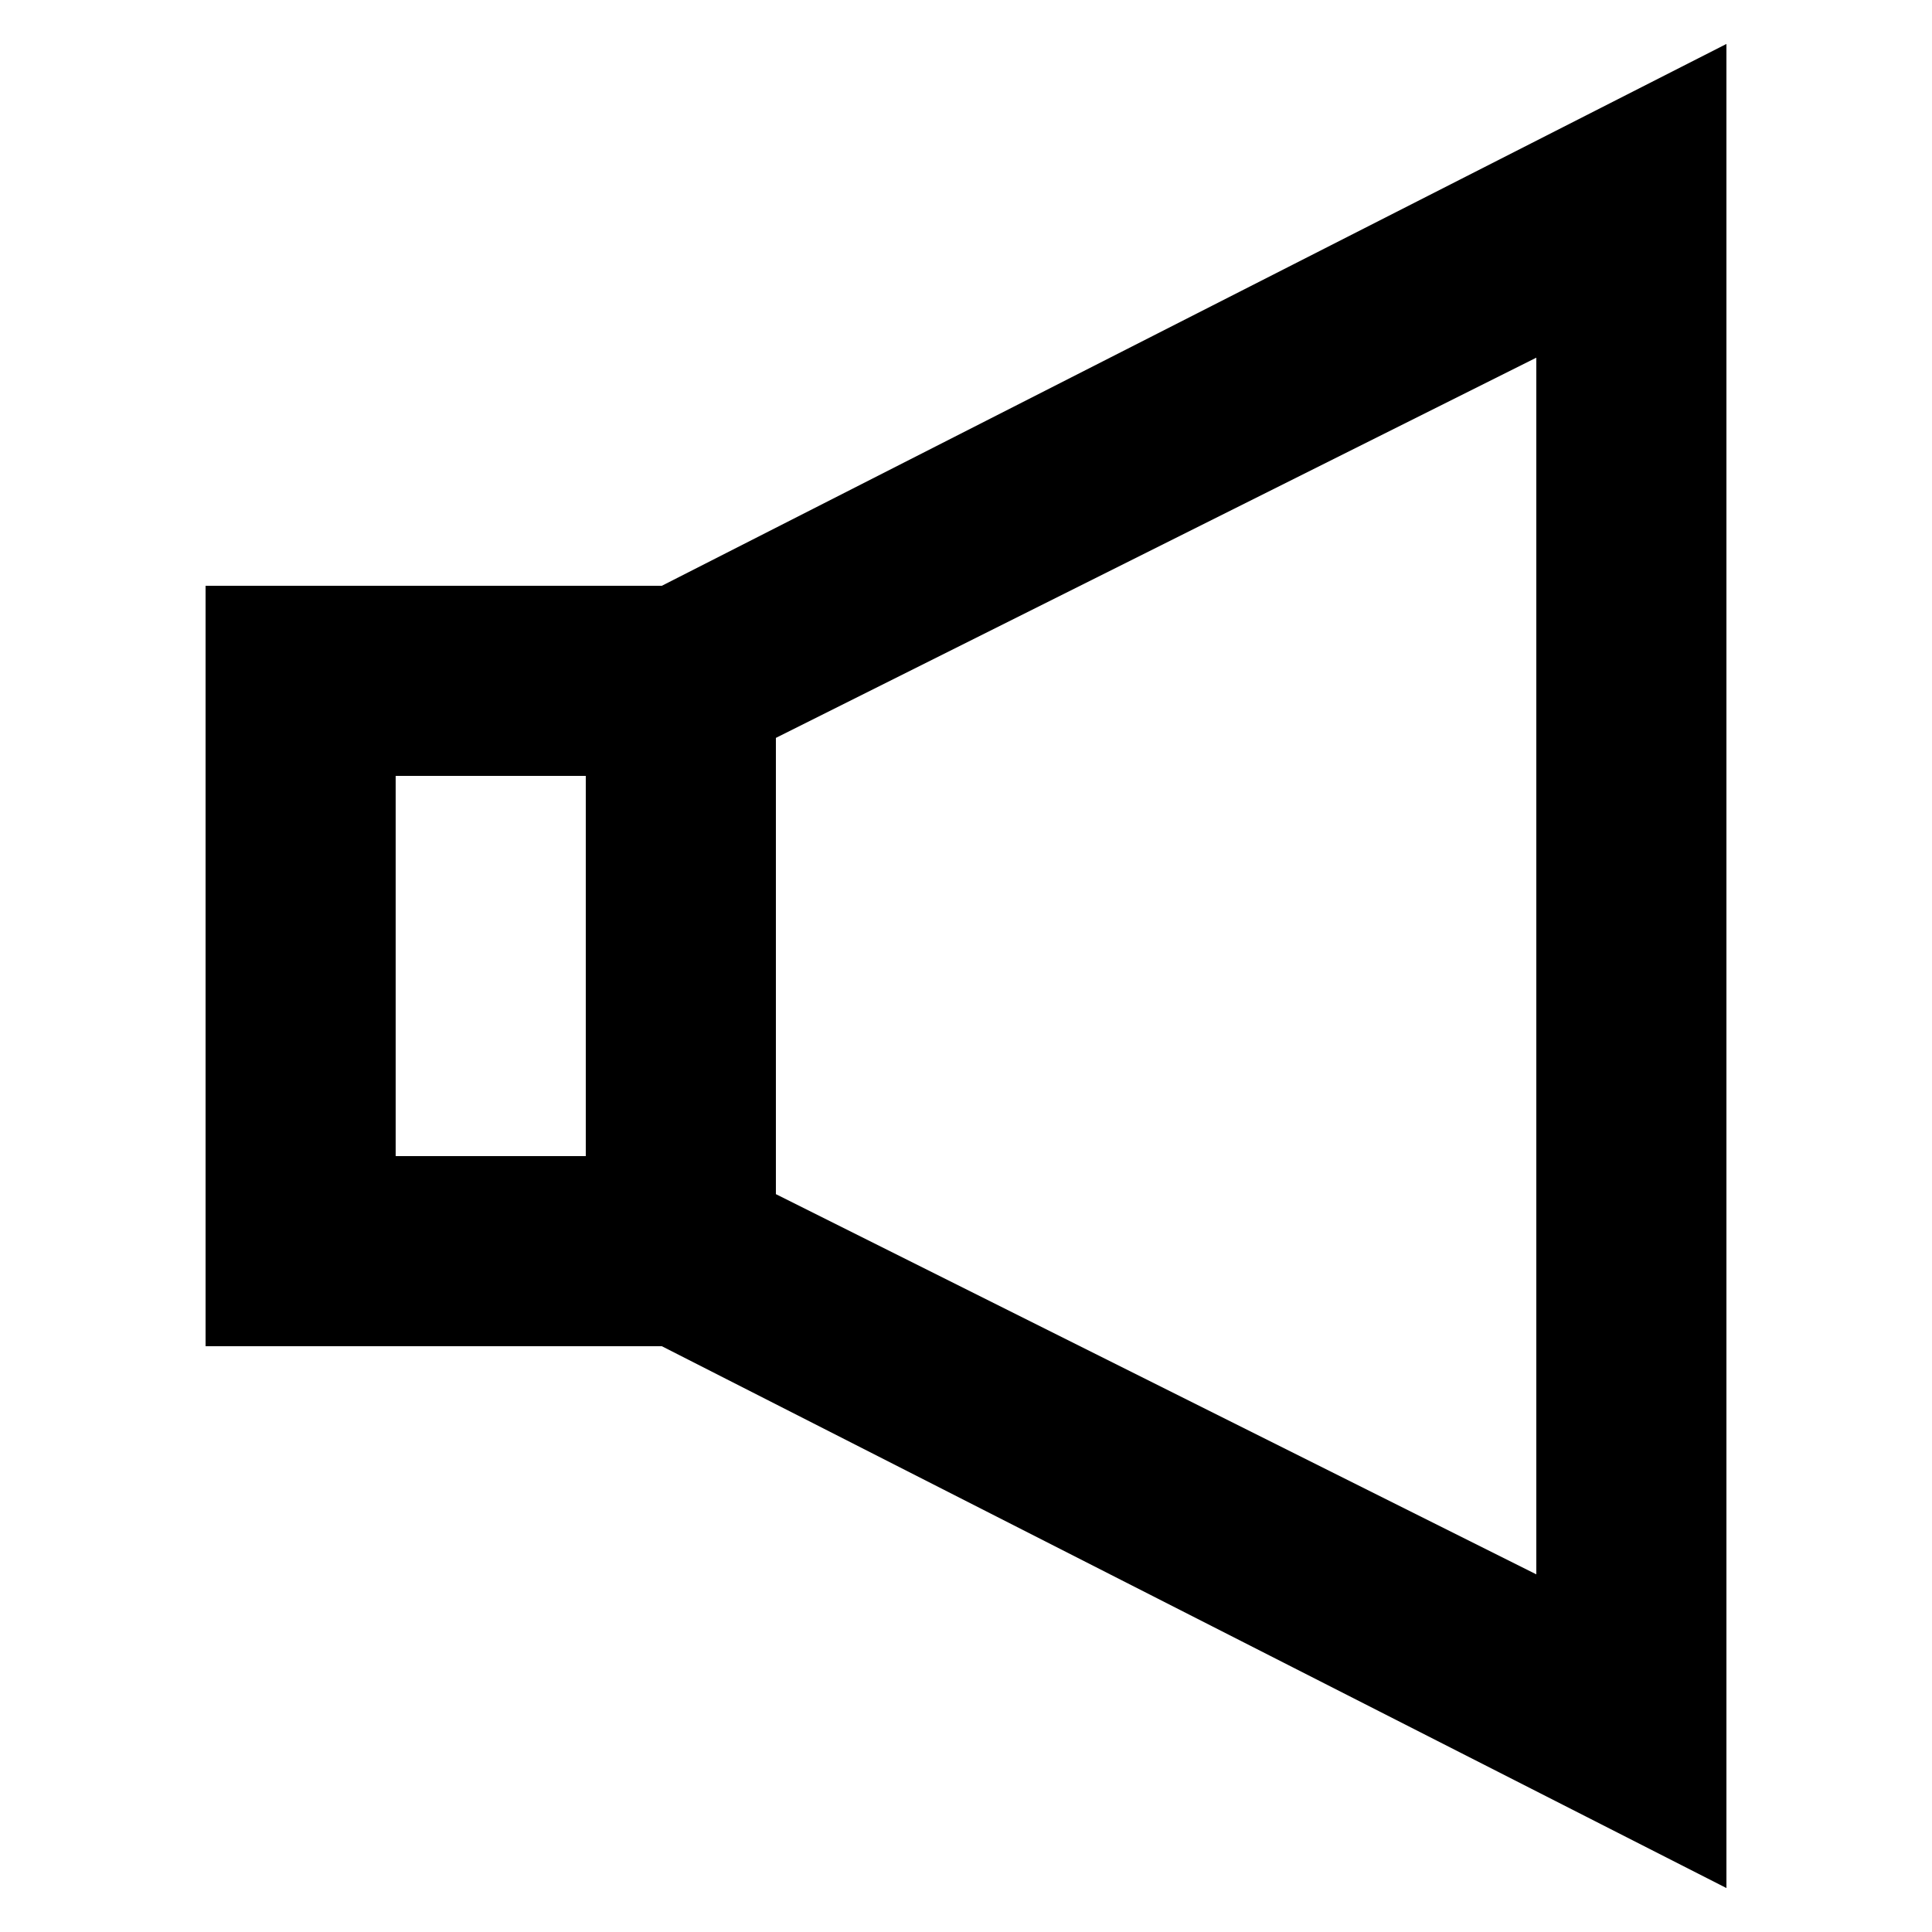 <?xml version="1.0" encoding="UTF-8"?>
<!-- Uploaded to: ICON Repo, www.iconrepo.com, Generator: ICON Repo Mixer Tools -->
<svg fill="#000000" width="800px" height="800px" version="1.1" viewBox="144 144 512 512" xmlns="http://www.w3.org/2000/svg">
 <path d="m319.39 299.24h-120.91v201.52h120.91l282.13 143.59v-488.7zm-20.152 151.14h-50.383v-100.76h50.383zm251.9 110.84-201.52-100.76v-120.91l201.52-100.76z"/>
</svg>